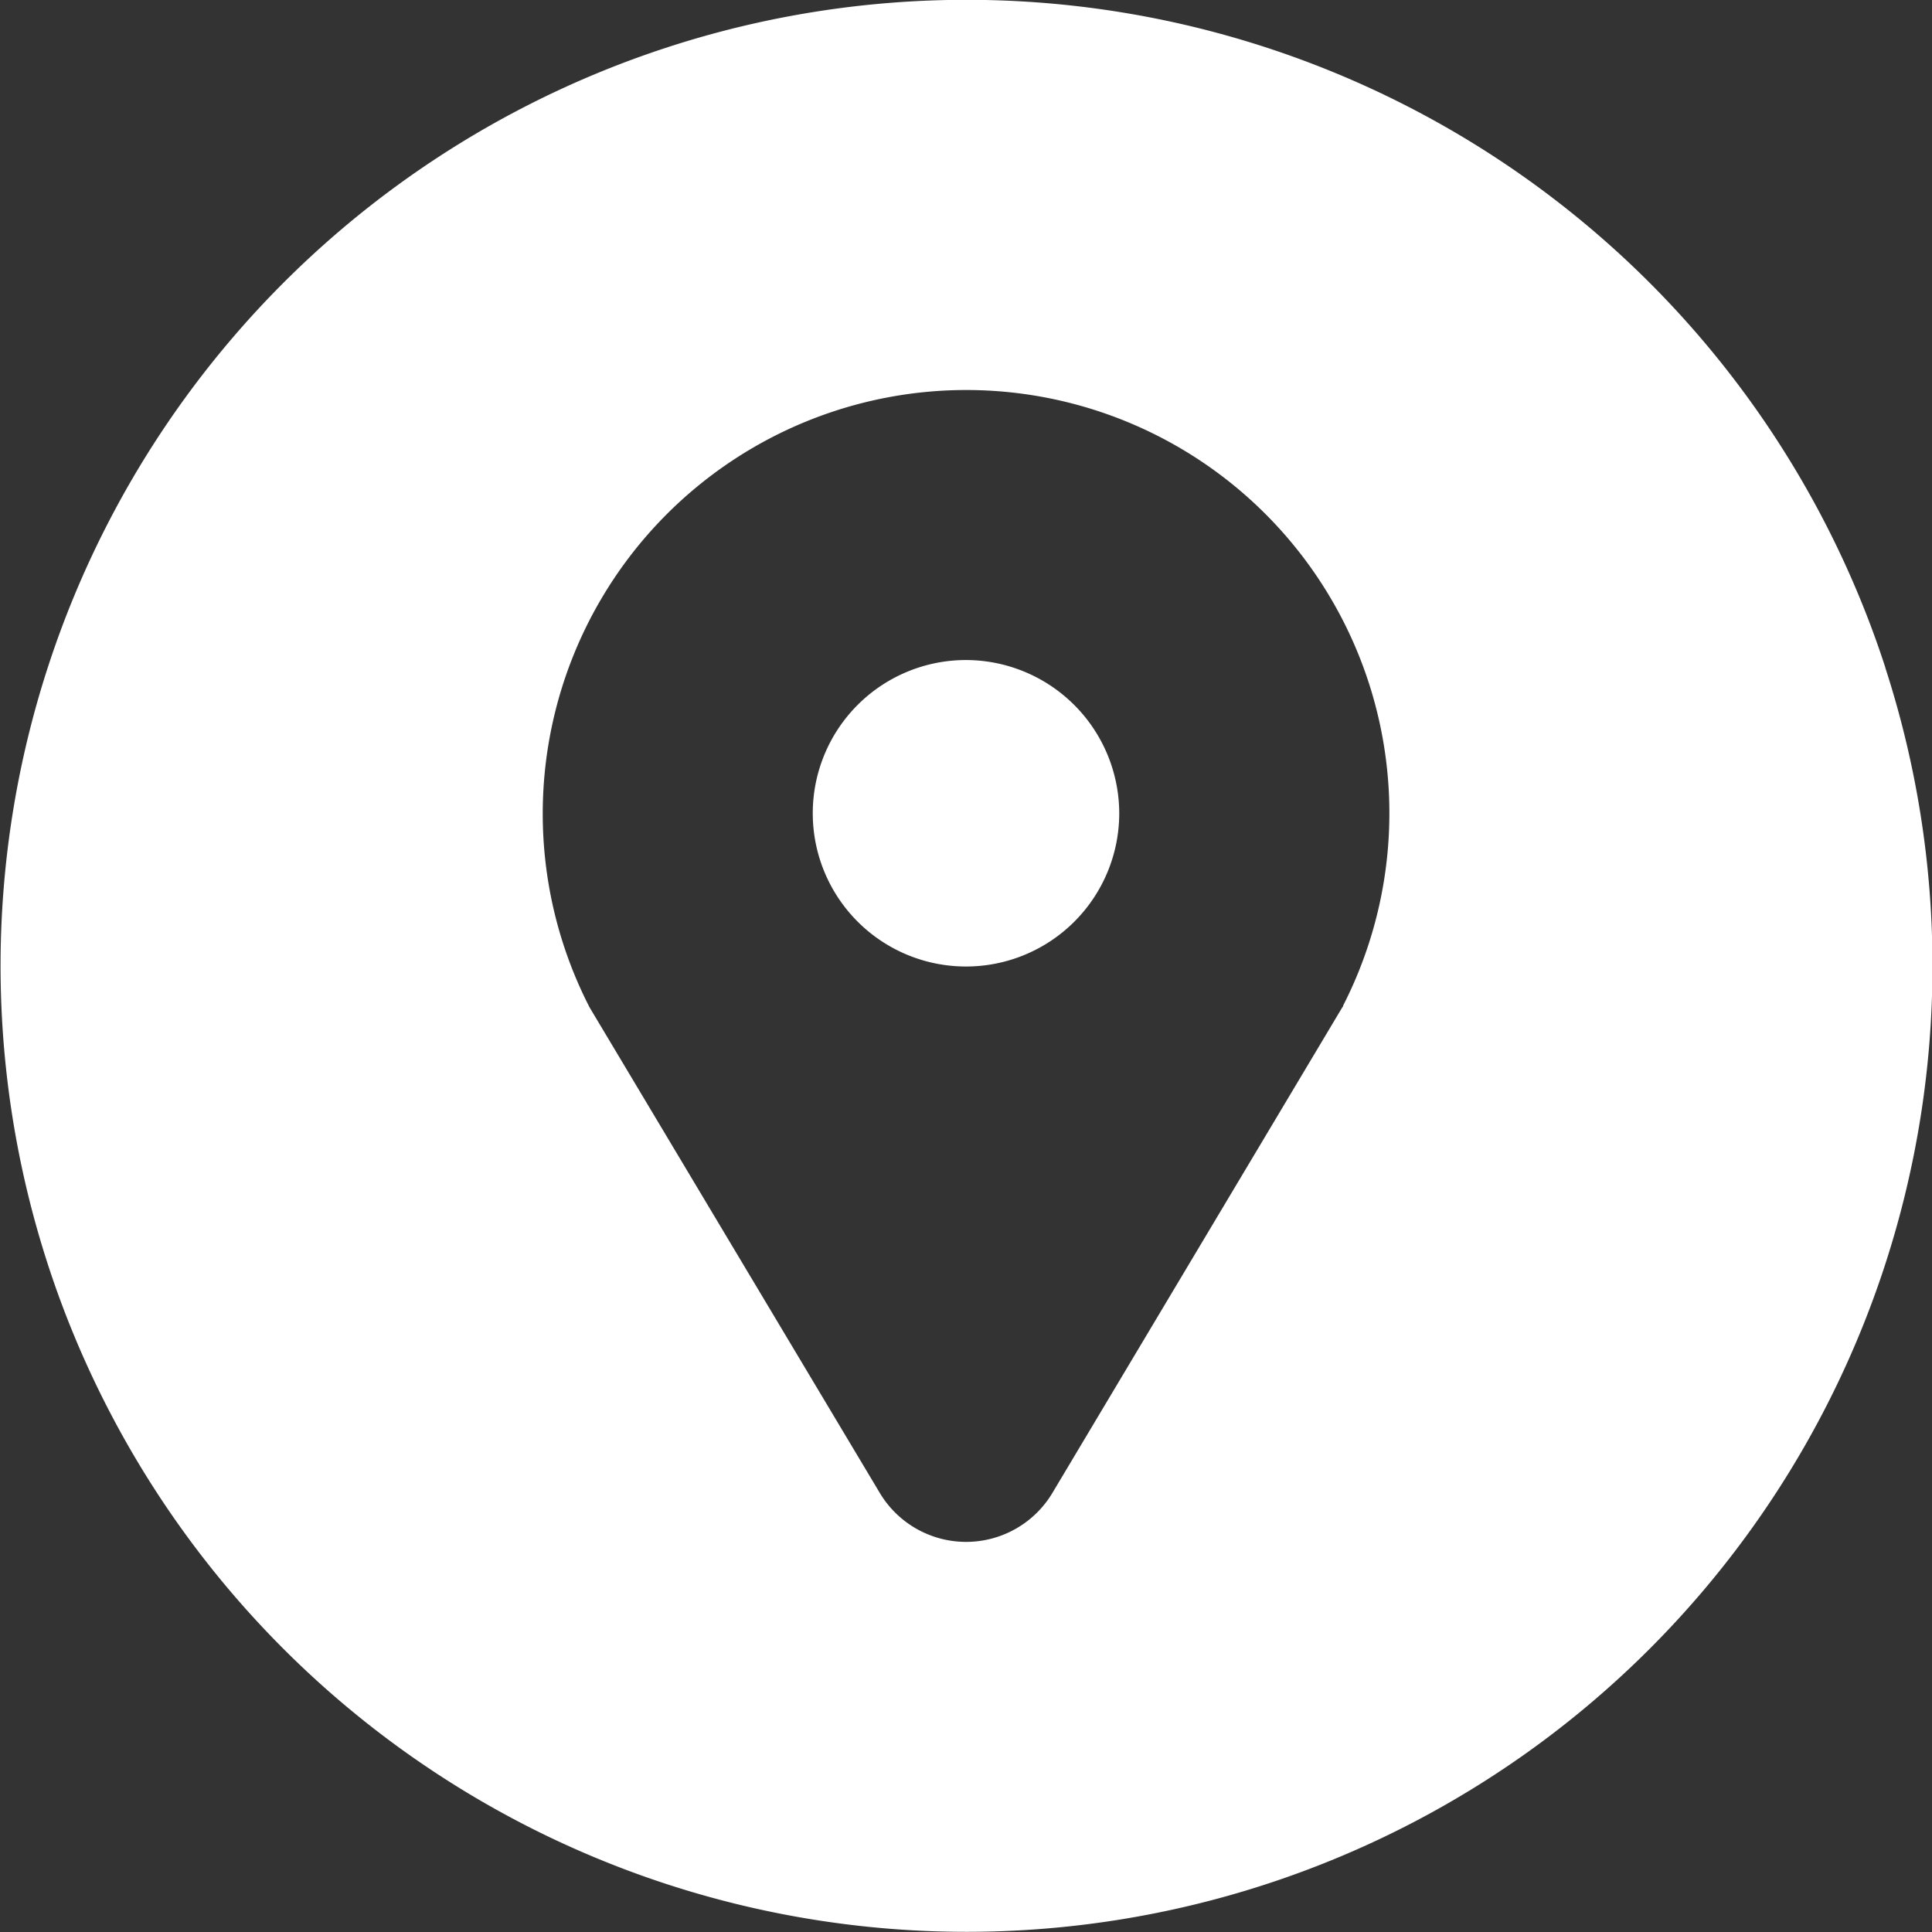 <svg xmlns="http://www.w3.org/2000/svg" width="19" height="19" viewBox="0 0 19 19">
  <rect x="0" y="0" width="19" height="19" fill="#333333" stroke="none"/>
  <defs>
    <style>
      .cls-1 {
        fill: #fff;
        fill-rule: evenodd;
      }
    </style>
  </defs>
  <path id="Shape_10_copy" data-name="Shape 10 copy" class="cls-1" d="M884.5,54.491A1.507,1.507,0,1,0,886.007,56,1.51,1.51,0,0,0,884.5,54.491Zm9.041,0.073a9.5,9.5,0,1,0-3.453,10.621A9.5,9.5,0,0,0,893.54,54.564Zm-5.332,3.328c0,0.006-.007.013-0.011,0.019l-2.847,4.769a0.989,0.989,0,0,1-1.7,0L880.8,57.91l-0.01-.019a4.167,4.167,0,0,1,3.65-6.055A4.162,4.162,0,0,1,888.208,57.891Z" transform="translate(-875 -48)"/>
</svg>
